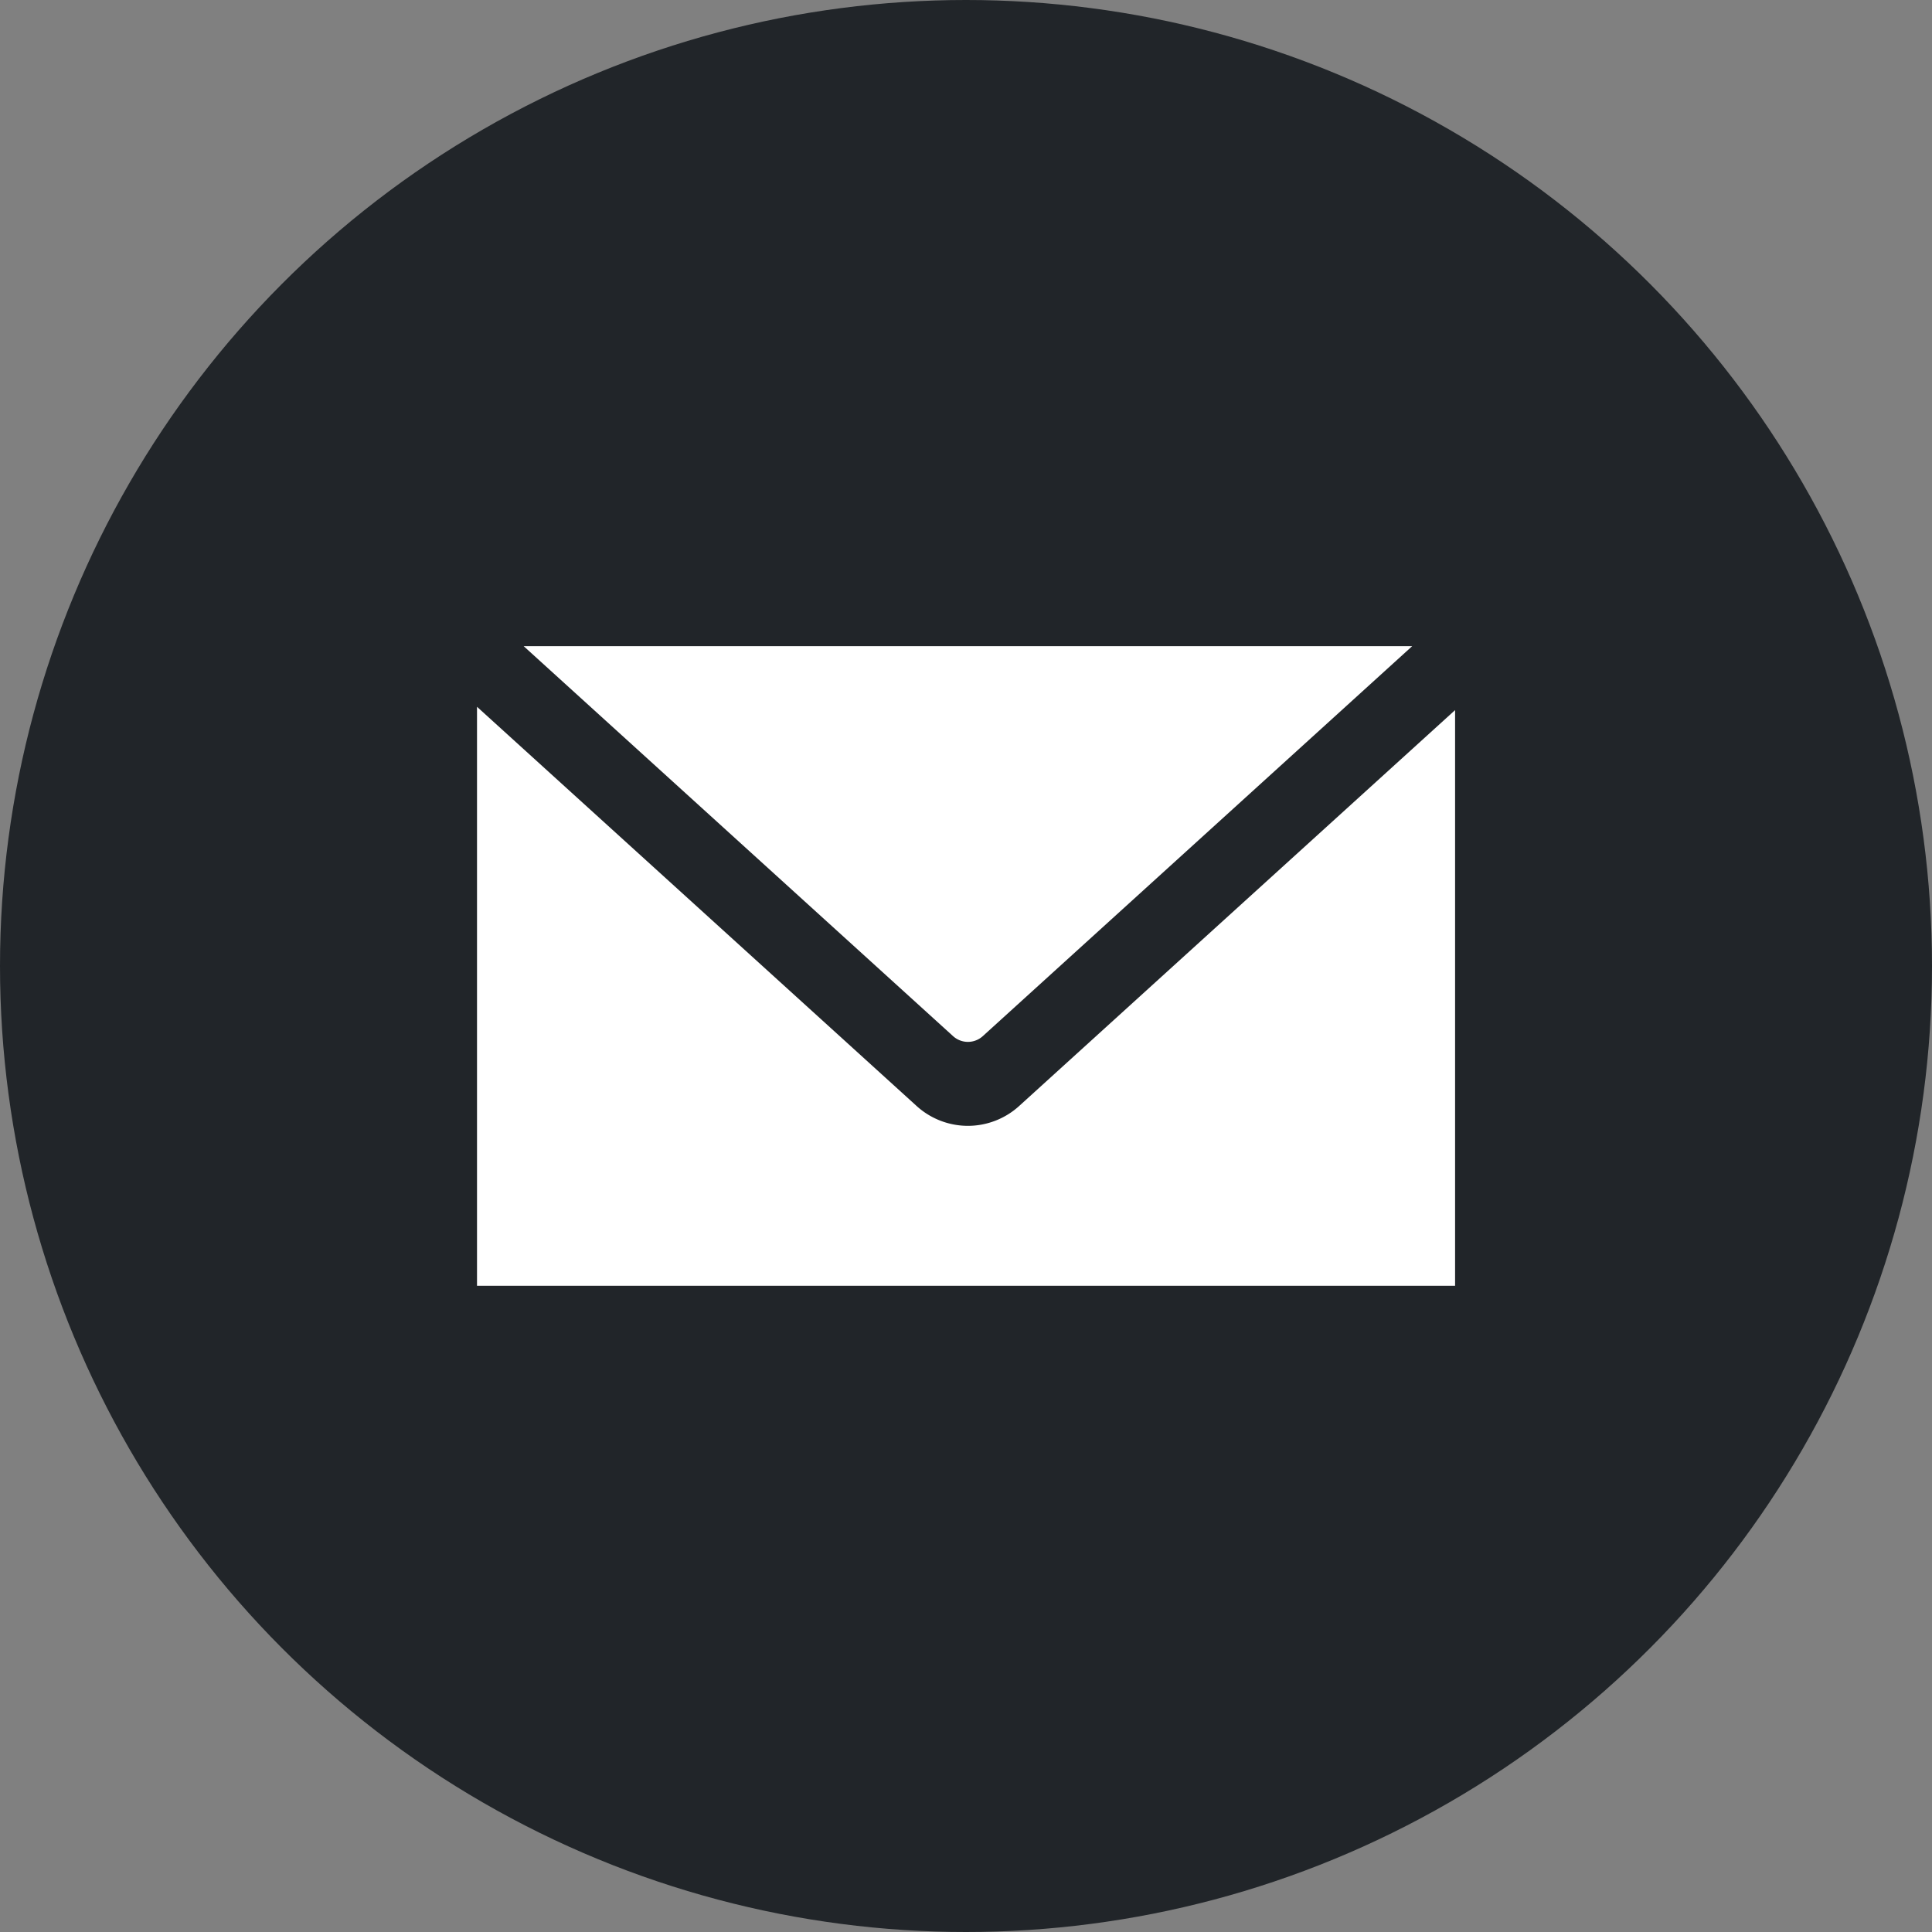 <svg xmlns="http://www.w3.org/2000/svg" width="60" height="60" viewBox="0 0 60 60">
  <rect x="0" y="0" width="60" height="60" fill="#808080" stroke="none"/>
  <g id="グループ_402" data-name="グループ 402" transform="translate(-292 -1805)">
    <circle id="楕円形_7" data-name="楕円形 7" cx="30" cy="30" r="30" transform="translate(292 1805)" fill="#212529"/>
    <g id="グループ_401" data-name="グループ 401" transform="translate(0 1.006)">
      <g id="グループ_400" data-name="グループ 400" transform="translate(14.315 8.889)">
        <path id="パス_697" data-name="パス 697" d="M1111.6,502.748a2.37,2.37,0,0,1-1.6-.621l-13.647-12.393v17.982h30.375V489.837l-13.534,12.291A2.37,2.37,0,0,1,1111.6,502.748Z" transform="translate(-803.854 1327.321)" fill="#fff"/>
        <path id="パス_698" data-name="パス 698" d="M1112.629,498.955l13.333-12.109h-27.594l13.333,12.109A.687.687,0,0,0,1112.629,498.955Z" transform="translate(-804.42 1328.326)" fill="#fff"/>
      </g>
    </g>
  </g>
</svg>
